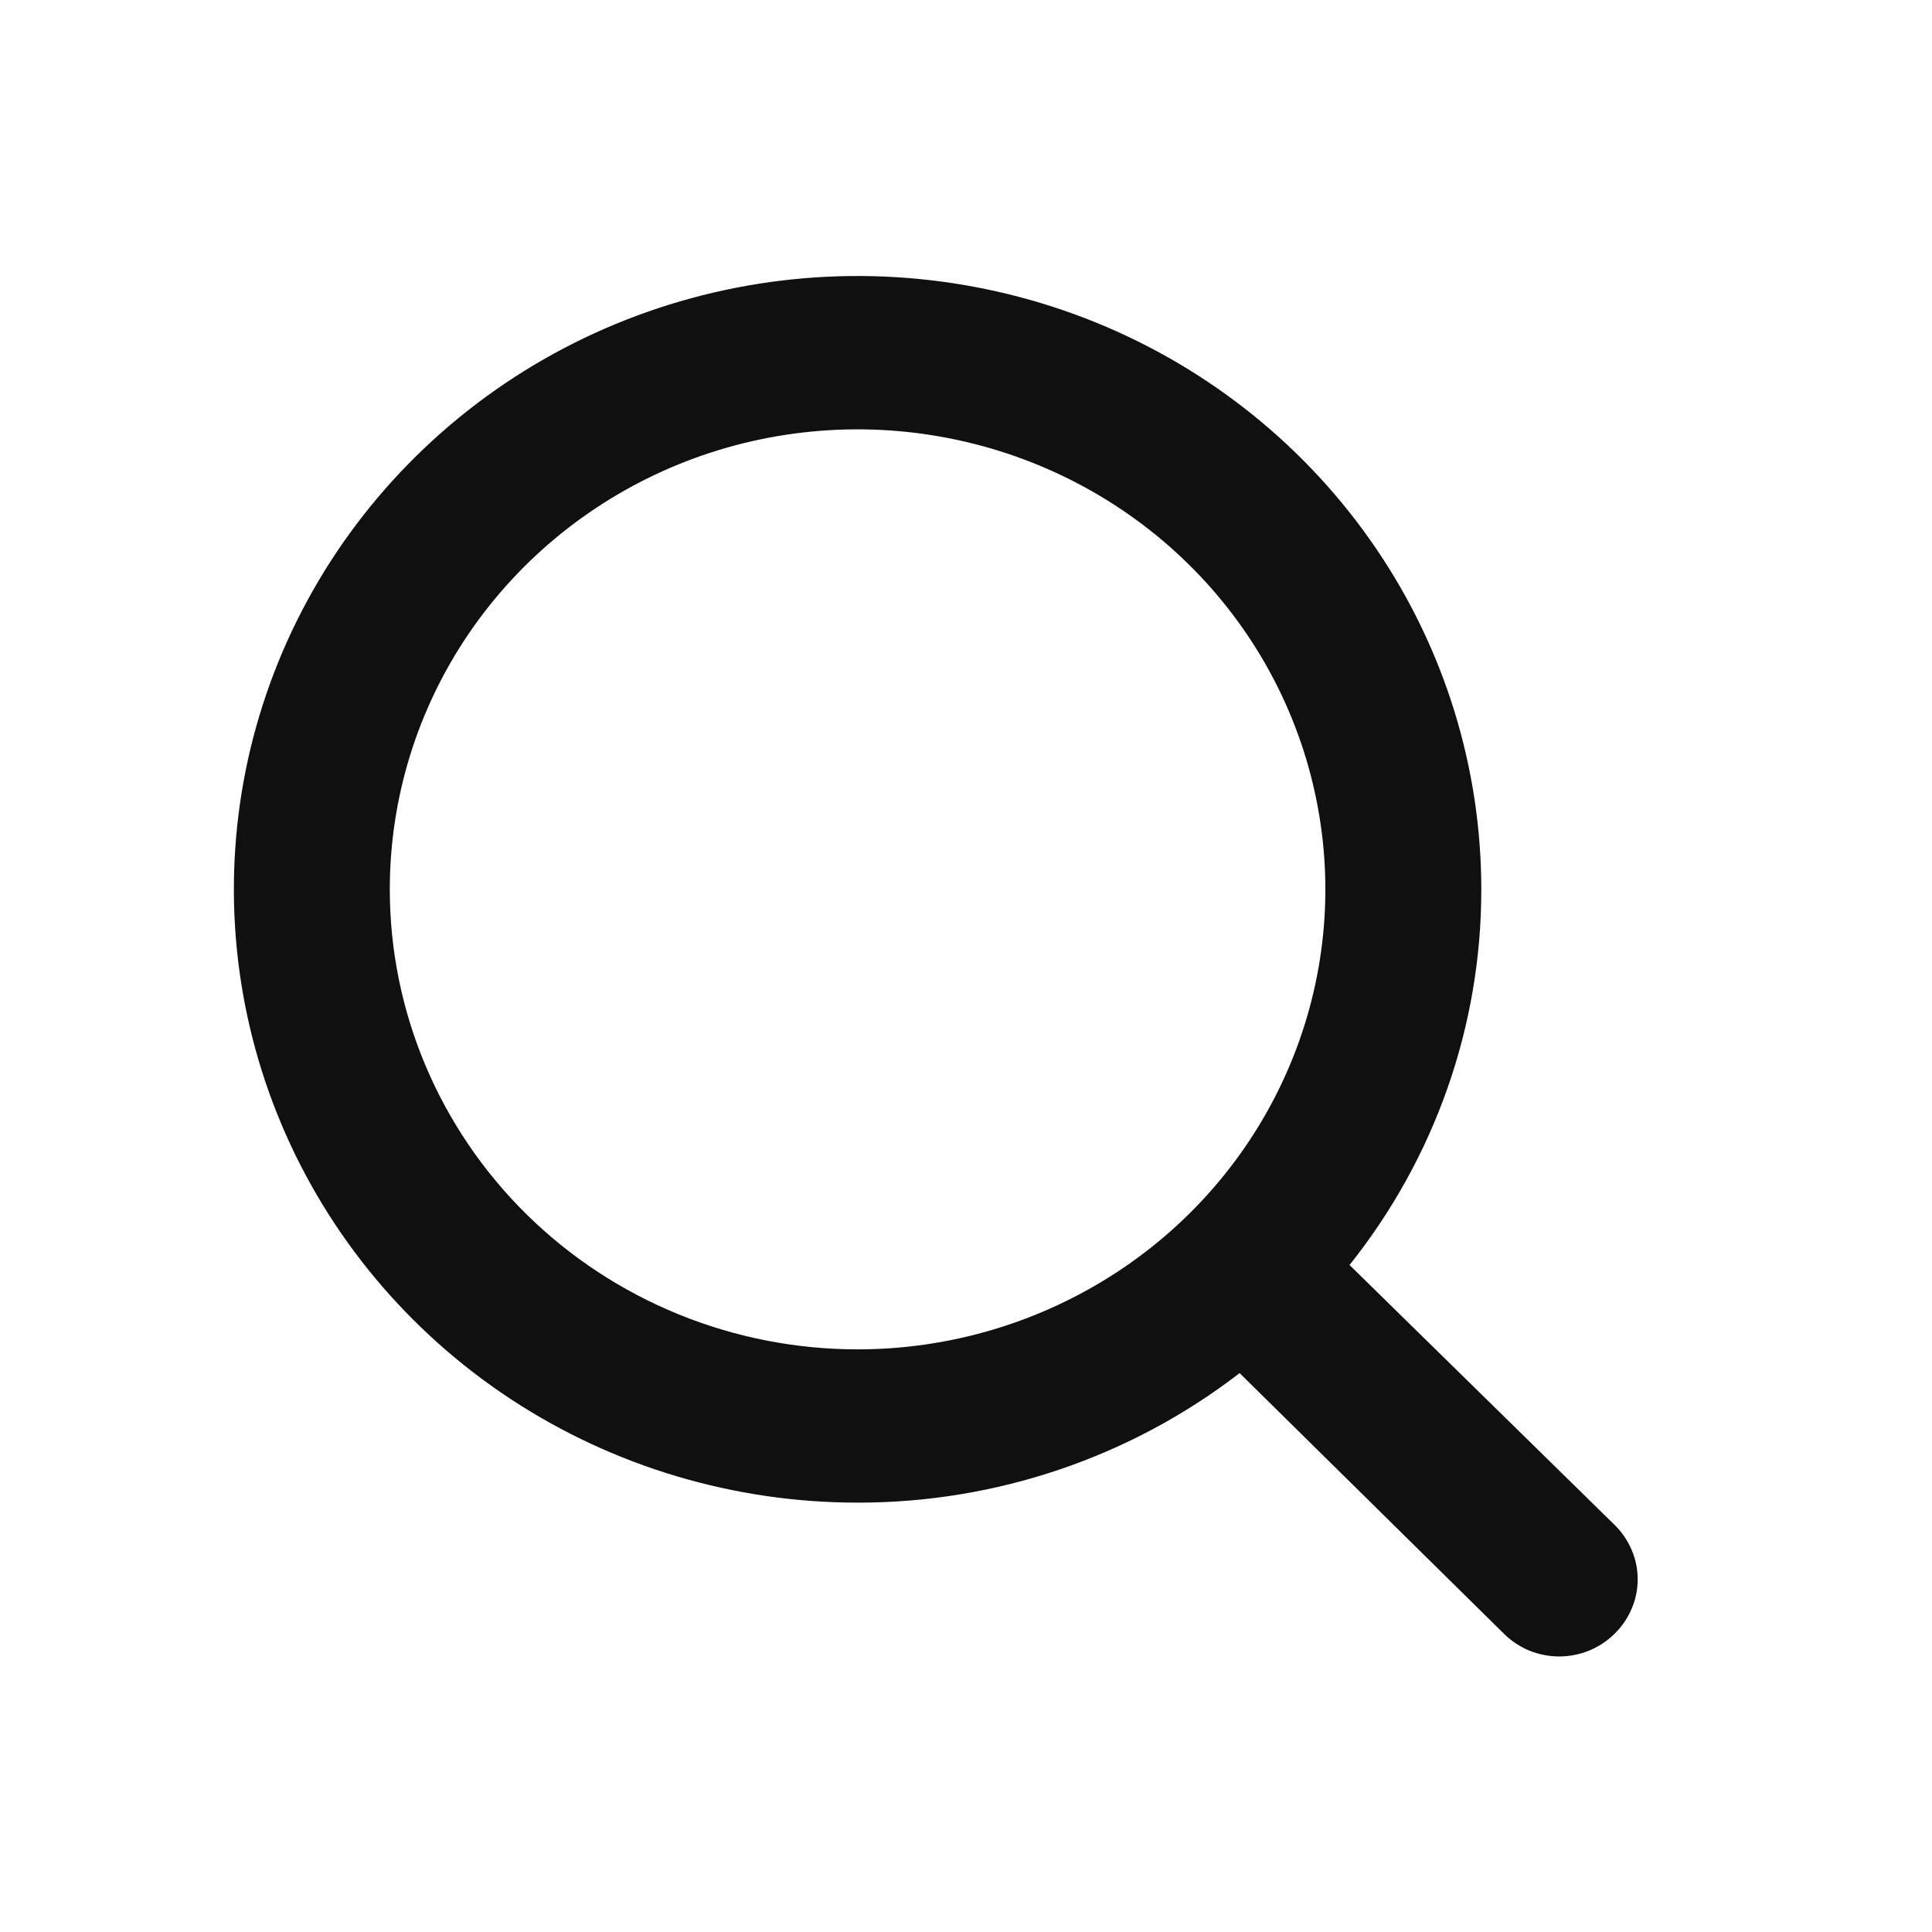 <svg width="24" height="24" viewBox="0 0 21 20" fill="none" xmlns="http://www.w3.org/2000/svg">
    <path
        d="M17.55 16.075L14.669 13.25C15.598 12.085 16.103 10.647 16.101 9.167C16.101 7.848 15.703 6.559 14.958 5.463C14.213 4.367 13.155 3.512 11.916 3.007C10.677 2.503 9.314 2.371 7.999 2.628C6.684 2.885 5.476 3.52 4.528 4.453C3.58 5.385 2.934 6.573 2.672 7.866C2.411 9.159 2.545 10.5 3.058 11.718C3.571 12.936 4.44 13.977 5.555 14.71C6.67 15.442 7.981 15.833 9.322 15.833C10.827 15.835 12.29 15.339 13.474 14.425L16.347 17.258C16.425 17.336 16.519 17.398 16.622 17.441C16.726 17.483 16.837 17.505 16.948 17.505C17.06 17.505 17.171 17.483 17.274 17.441C17.378 17.398 17.471 17.336 17.55 17.258C17.629 17.181 17.692 17.089 17.735 16.987C17.779 16.886 17.801 16.777 17.801 16.667C17.801 16.557 17.779 16.448 17.735 16.346C17.692 16.245 17.629 16.152 17.55 16.075ZM4.237 9.167C4.237 8.178 4.535 7.211 5.094 6.389C5.653 5.567 6.447 4.926 7.376 4.547C8.305 4.169 9.327 4.07 10.313 4.263C11.3 4.456 12.206 4.932 12.917 5.631C13.628 6.33 14.112 7.221 14.308 8.191C14.505 9.161 14.404 10.166 14.019 11.08C13.634 11.994 12.982 12.775 12.146 13.324C11.31 13.873 10.327 14.167 9.322 14.167C7.973 14.167 6.68 13.64 5.726 12.702C4.773 11.764 4.237 10.493 4.237 9.167Z"
        fill="#101010" />
</svg>
